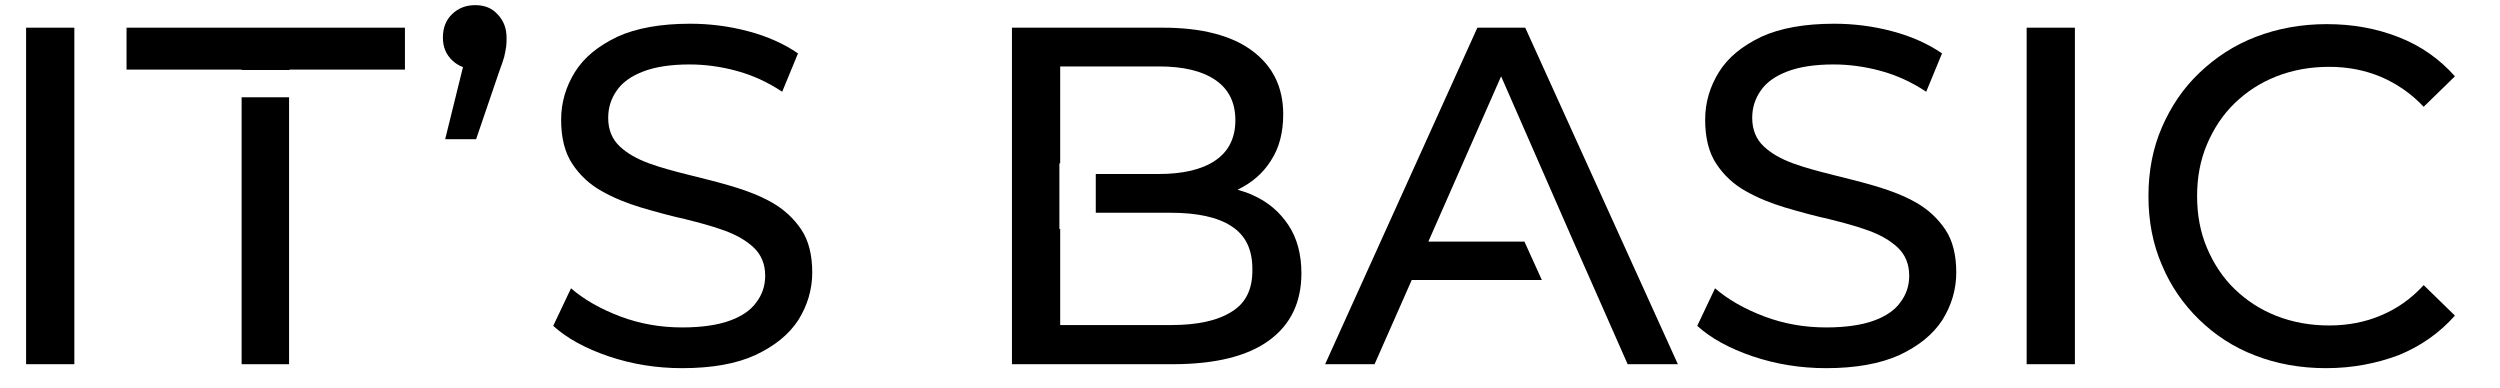<?xml version="1.0" encoding="UTF-8"?> <svg xmlns="http://www.w3.org/2000/svg" xmlns:xlink="http://www.w3.org/1999/xlink" version="1.1" id="katman_1" x="0px" y="0px" viewBox="0 0 632.2 98.2" style="enable-background:new 0 0 632.2 98.2;" xml:space="preserve"> <g> <path d="M6.6,92.1V7h12.2v85.1H6.6z"></path> <path d="M112.6,35.1l6.1-24.7l1.6,7.1c-2.4,0-4.3-0.7-5.9-2.2s-2.4-3.4-2.4-5.8c0-2.5,0.8-4.5,2.4-6c1.6-1.5,3.5-2.2,5.8-2.2 c2.4,0,4.3,0.8,5.7,2.4c1.5,1.6,2.2,3.5,2.2,5.9c0,0.7,0,1.5-0.1,2.2c-0.1,0.8-0.3,1.6-0.5,2.6c-0.3,1-0.7,2.2-1.3,3.8l-5.8,17 H112.6z"></path> <path d="M172.5,93.1c-6.5,0-12.7-1-18.6-3c-5.9-2-10.6-4.6-14-7.7l4.5-9.5c3.2,2.8,7.4,5.2,12.4,7.1c5,1.9,10.3,2.8,15.7,2.8 c4.9,0,9-0.6,12-1.7c3.1-1.1,5.4-2.7,6.8-4.7c1.5-2,2.2-4.2,2.2-6.7c0-2.9-1-5.3-2.9-7.1c-1.9-1.8-4.4-3.2-7.4-4.3 c-3-1.1-6.4-2-10-2.9c-3.6-0.8-7.3-1.8-11-2.9c-3.7-1.1-7.1-2.5-10.1-4.2c-3-1.7-5.5-4-7.4-6.9c-1.9-2.9-2.8-6.6-2.8-11.1 c0-4.4,1.2-8.4,3.5-12.1c2.3-3.7,5.9-6.6,10.7-8.9c4.8-2.2,11-3.3,18.4-3.3c4.9,0,9.8,0.6,14.7,1.9c4.9,1.3,9.1,3.2,12.6,5.6 l-4,9.7c-3.6-2.4-7.5-4.2-11.6-5.3c-4.1-1.1-8-1.6-11.8-1.6c-4.8,0-8.7,0.6-11.8,1.8c-3.1,1.2-5.3,2.8-6.7,4.9 c-1.4,2-2.1,4.3-2.1,6.8c0,3,1,5.4,2.9,7.2c1.9,1.8,4.4,3.2,7.4,4.3c3,1.1,6.4,2,10,2.9c3.6,0.9,7.3,1.8,11,2.9 c3.7,1.1,7.1,2.4,10.1,4.1c3,1.7,5.5,4,7.4,6.8c1.9,2.8,2.8,6.5,2.8,10.9c0,4.3-1.2,8.3-3.5,12c-2.4,3.7-6,6.6-10.9,8.9 C186.2,92,180,93.1,172.5,93.1z"></path> <path d="M461.8,93.1c-6.5,0-12.7-1-18.6-3c-5.9-2-10.6-4.6-14-7.7l4.5-9.5c3.2,2.8,7.4,5.2,12.4,7.1c5,1.9,10.3,2.8,15.7,2.8 c4.9,0,9-0.6,12-1.7c3.1-1.1,5.4-2.7,6.8-4.7c1.5-2,2.2-4.2,2.2-6.7c0-2.9-1-5.3-2.9-7.1c-1.9-1.8-4.4-3.2-7.4-4.3 c-3-1.1-6.4-2-10-2.9c-3.6-0.8-7.3-1.8-11-2.9c-3.7-1.1-7.1-2.5-10.1-4.2c-3-1.7-5.5-4-7.4-6.9c-1.9-2.9-2.8-6.6-2.8-11.1 c0-4.4,1.2-8.4,3.5-12.1c2.3-3.7,5.9-6.6,10.7-8.9c4.8-2.2,11-3.3,18.4-3.3c4.9,0,9.8,0.6,14.7,1.9c4.9,1.3,9.1,3.2,12.6,5.6 l-4,9.7c-3.6-2.4-7.5-4.2-11.6-5.3c-4.1-1.1-8-1.6-11.8-1.6c-4.8,0-8.7,0.6-11.8,1.8c-3.1,1.2-5.3,2.8-6.7,4.9 c-1.4,2-2.1,4.3-2.1,6.8c0,3,1,5.4,2.9,7.2c1.9,1.8,4.4,3.2,7.4,4.3c3,1.1,6.4,2,10,2.9c3.6,0.9,7.3,1.8,11,2.9 c3.7,1.1,7.1,2.4,10.1,4.1c3,1.7,5.5,4,7.4,6.8c1.9,2.8,2.8,6.5,2.8,10.9c0,4.3-1.2,8.3-3.5,12c-2.4,3.7-6,6.6-10.9,8.9 C475.4,92,469.2,93.1,461.8,93.1z"></path> <path d="M512.5,92.1V7h12.2v85.1H512.5z"></path> <path d="M588.2,93.1c-6.5,0-12.5-1.1-17.9-3.2c-5.5-2.1-10.2-5.2-14.2-9.1c-4-3.9-7.2-8.5-9.4-13.8c-2.3-5.3-3.4-11.1-3.4-17.4 s1.1-12.1,3.4-17.4c2.3-5.3,5.4-9.9,9.5-13.8c4.1-3.9,8.8-7,14.3-9.1c5.5-2.1,11.4-3.2,17.9-3.2c6.6,0,12.6,1.1,18.2,3.3 c5.6,2.2,10.3,5.5,14.2,9.9l-7.9,7.7c-3.2-3.4-6.9-5.9-10.9-7.6c-4.1-1.7-8.4-2.5-13-2.5c-4.8,0-9.2,0.8-13.3,2.4 c-4.1,1.6-7.6,3.9-10.6,6.8c-3,2.9-5.3,6.4-7,10.4c-1.7,4-2.5,8.4-2.5,13.1c0,4.7,0.8,9.1,2.5,13.1c1.7,4,4,7.5,7,10.4 c3,2.9,6.5,5.2,10.6,6.8c4.1,1.6,8.5,2.4,13.3,2.4c4.6,0,9-0.8,13-2.5c4.1-1.7,7.7-4.2,10.9-7.7l7.9,7.7c-3.9,4.4-8.6,7.7-14.2,10 C601,91.9,594.9,93.1,588.2,93.1z"></path> <polygon points="411.6,92.1 424.3,92.1 385.7,7 373.6,7 335.1,92.1 347.6,92.1 357,70.8 389.9,70.8 385.5,61.1 361.2,61.1 379.6,19.3 397.9,61.1 397.9,61.1 402.2,70.8 402.2,70.8 "></polygon> <path d="M325.8,56.9c-2.2-3.3-5.1-5.8-8.9-7.5c-1.2-0.6-2.5-1-3.9-1.4c0,0,0.1,0,0.1-0.1c3.5-1.7,6.3-4.1,8.3-7.3 c2.1-3.2,3.1-7.1,3.1-11.7c0-6.8-2.6-12.2-7.9-16.1C311.5,9,303.9,7,294.1,7h-38.2v85.1h40.6c10.8,0,18.9-2,24.4-6 c5.5-4,8.2-9.7,8.2-17C329.1,64.3,328,60.2,325.8,56.9z M311.5,78.8c-3.6,2.3-8.7,3.4-15.4,3.4h-28V57.9h-0.2V41.3h0.2V16.8H293 c6.2,0,10.9,1.1,14.3,3.4c3.4,2.3,5.1,5.7,5.1,10.2c0,4.5-1.7,7.9-5.1,10.2c-3.4,2.3-8.2,3.4-14.3,3.4h-15.9v9.8h18.9 c6.7,0,11.9,1.1,15.4,3.4c3.6,2.3,5.3,5.9,5.3,10.8C316.8,73,315.1,76.6,311.5,78.8z"></path> <g> <rect x="61.1" y="24.6" width="12" height="67.5"></rect> <polygon points="32,7 32,17.6 61.1,17.6 61.1,17.7 73.2,17.7 73.2,17.6 102.4,17.6 102.4,7 "></polygon> </g> </g> </svg> 